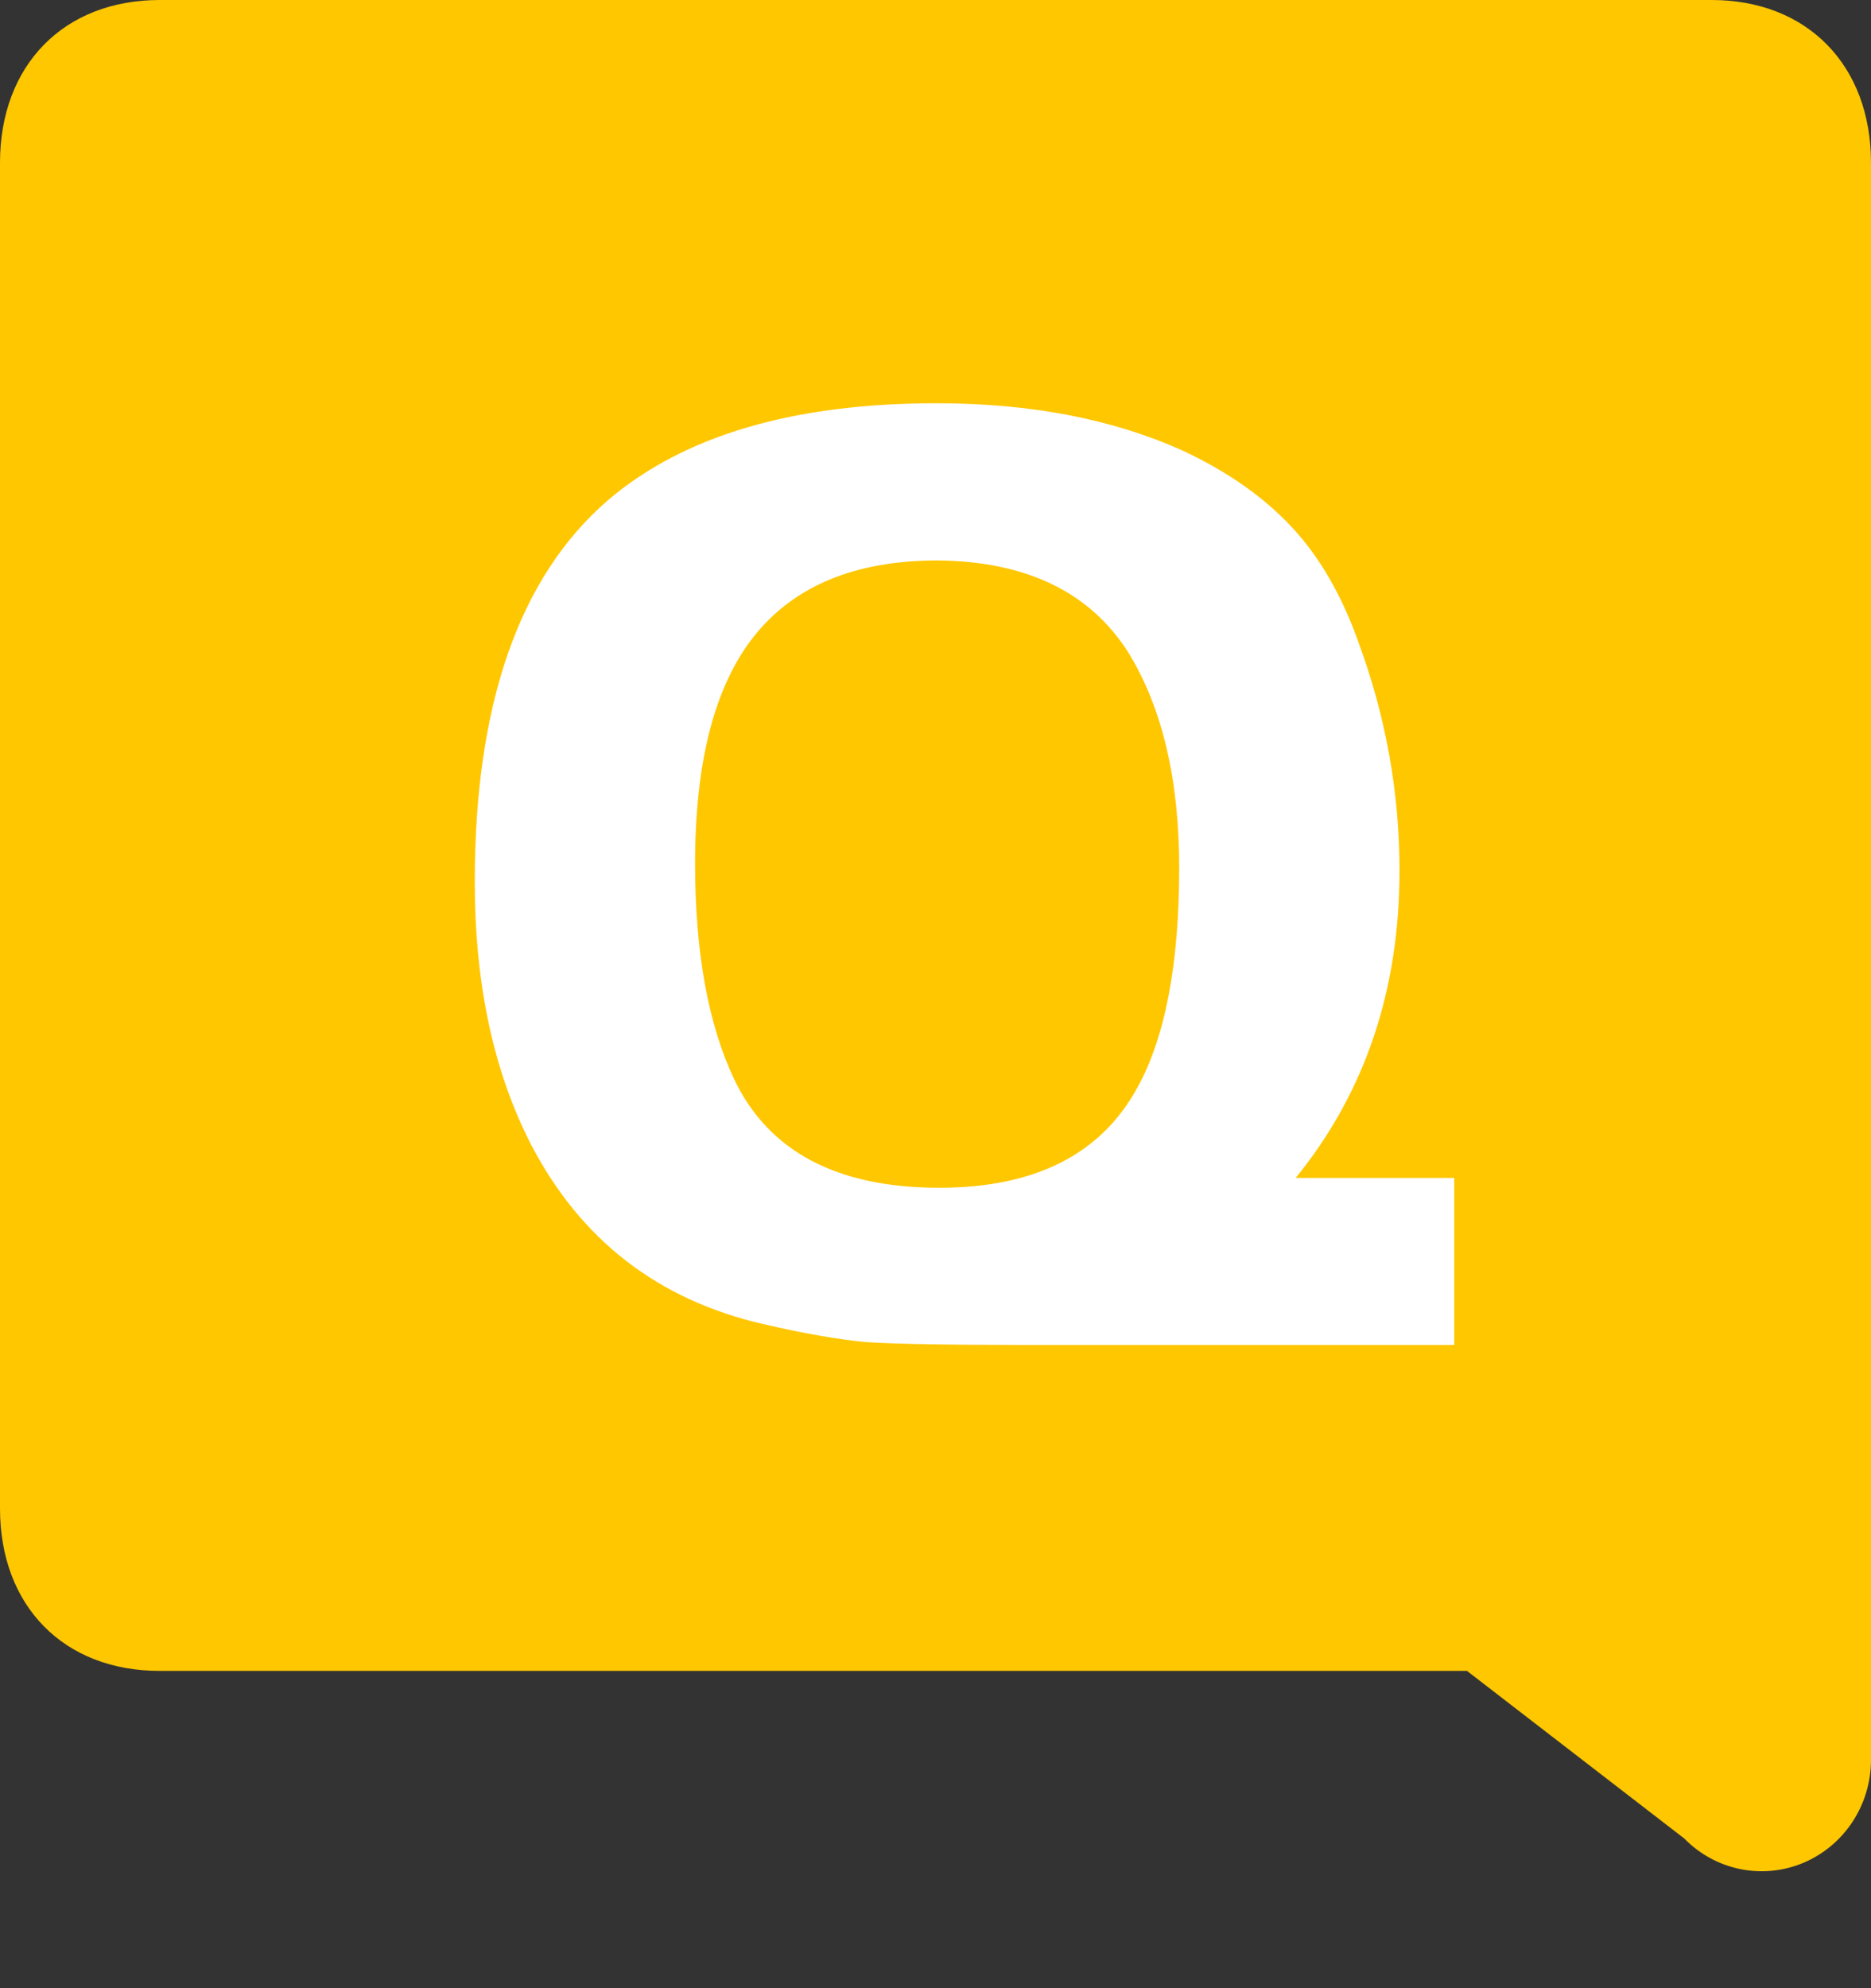 <svg width="16" height="17" viewBox="0 0 16 17" fill="none" xmlns="http://www.w3.org/2000/svg">
<rect x="0" y="0" width="16" height="17" fill="#333333" stroke="none"/>
<g id="q">
<path id="Q" d="M9.194 10.284L11.098 11.795L10.288 12.506L8.418 11.009L9.194 10.284ZM11.113 7.43V7.828C11.113 8.374 11.042 8.865 10.899 9.299C10.757 9.733 10.553 10.103 10.288 10.408C10.023 10.713 9.706 10.946 9.338 11.109C8.97 11.268 8.562 11.348 8.115 11.348C7.671 11.348 7.265 11.268 6.897 11.109C6.532 10.946 6.216 10.713 5.947 10.408C5.679 10.103 5.47 9.733 5.321 9.299C5.175 8.865 5.102 8.374 5.102 7.828V7.43C5.102 6.883 5.175 6.394 5.321 5.963C5.467 5.529 5.672 5.16 5.938 4.855C6.206 4.546 6.522 4.313 6.887 4.154C7.255 3.991 7.661 3.91 8.105 3.91C8.553 3.91 8.96 3.991 9.328 4.154C9.699 4.313 10.018 4.546 10.283 4.855C10.548 5.16 10.752 5.529 10.894 5.963C11.04 6.394 11.113 6.883 11.113 7.43ZM9.86 7.828V7.42C9.86 7.016 9.82 6.659 9.741 6.351C9.665 6.039 9.55 5.779 9.398 5.57C9.249 5.358 9.065 5.199 8.846 5.093C8.63 4.984 8.384 4.929 8.105 4.929C7.833 4.929 7.59 4.984 7.374 5.093C7.159 5.199 6.975 5.358 6.822 5.57C6.67 5.779 6.554 6.039 6.474 6.351C6.395 6.659 6.355 7.016 6.355 7.42V7.828C6.355 8.232 6.395 8.59 6.474 8.901C6.554 9.213 6.67 9.476 6.822 9.692C6.978 9.904 7.164 10.065 7.379 10.174C7.598 10.28 7.843 10.333 8.115 10.333C8.393 10.333 8.64 10.28 8.856 10.174C9.071 10.065 9.254 9.904 9.403 9.692C9.552 9.476 9.665 9.213 9.741 8.901C9.82 8.59 9.86 8.232 9.86 7.828Z" fill="white"/>
<g id="talk-s">
<path id="&#232;&#183;&#175;&#229;&#190;&#132;" d="M1.365 14.287C0.546 14.287 0 13.733 0 12.898V1.392C0 0.557 0.546 -2.6061e-08 1.365 0H14.637C15.454 0 16 0.557 16 1.392V15.047C16 15.433 15.772 15.78 15.422 15.928C15.072 16.075 14.67 15.993 14.403 15.72L12.545 14.287H1.365Z" fill="#FFC700"/>
<path id="&#233;&#151;&#174;" d="M12.436 10.072V11.5H9.436H8.788C8.116 11.5 7.656 11.492 7.408 11.476C7.16 11.452 6.864 11.4 6.52 11.32C5.624 11.112 4.964 10.6 4.54 9.784C4.22 9.16 4.06 8.412 4.06 7.54C4.06 6.02 4.44 4.932 5.2 4.276C5.848 3.724 6.784 3.448 8.008 3.448C8.816 3.448 9.52 3.584 10.12 3.856C10.496 4.032 10.804 4.248 11.044 4.504C11.284 4.76 11.476 5.092 11.62 5.5C11.852 6.132 11.968 6.78 11.968 7.444C11.968 8.468 11.672 9.344 11.08 10.072H12.436ZM8.02 4.792C7.316 4.792 6.792 5.008 6.448 5.44C6.112 5.864 5.944 6.512 5.944 7.384C5.944 8.144 6.056 8.76 6.28 9.232C6.576 9.848 7.16 10.156 8.032 10.156C8.848 10.156 9.412 9.872 9.724 9.304C9.964 8.872 10.084 8.244 10.084 7.42C10.084 6.668 9.94 6.056 9.652 5.584C9.324 5.064 8.78 4.8 8.02 4.792Z" fill="white"/>
</g>
</g>
</svg>
